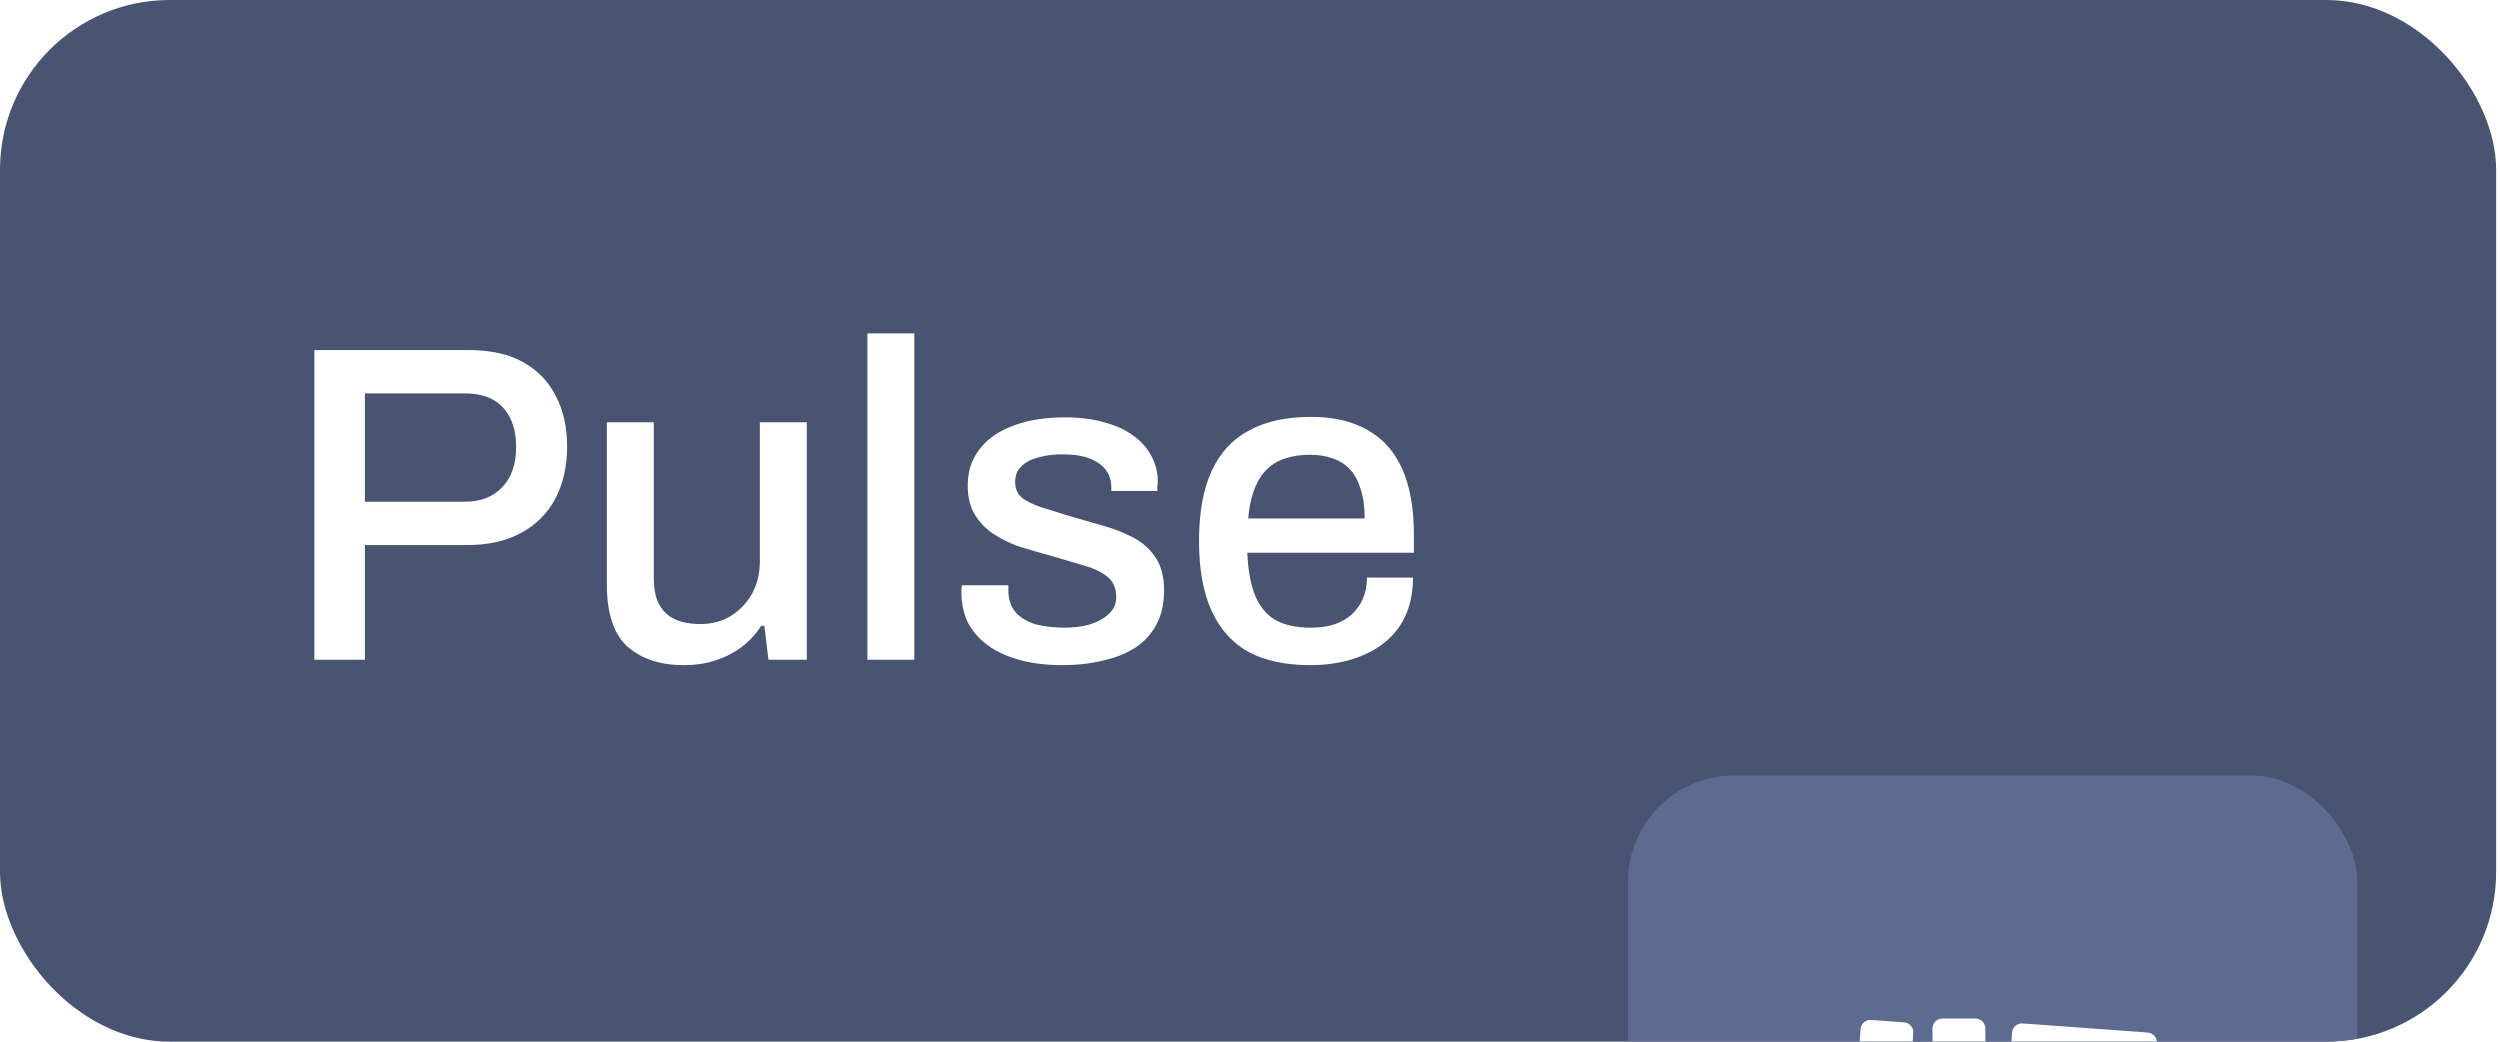 <svg width="72" height="30" viewBox="0 0 72 30" fill="none" xmlns="http://www.w3.org/2000/svg">
<g clip-path="url(#clip0_3930_893)">
<rect width="71.889" height="30" rx="4.889" fill="#495473"/>
<path d="M9.053 19V10.082H13.499C14.132 10.082 14.656 10.199 15.072 10.433C15.488 10.667 15.8 10.992 16.008 11.408C16.225 11.815 16.333 12.301 16.333 12.864C16.333 13.427 16.22 13.926 15.995 14.359C15.77 14.784 15.44 15.113 15.007 15.347C14.582 15.581 14.062 15.698 13.447 15.698H10.509V19H9.053ZM10.509 14.45H13.382C13.841 14.45 14.201 14.311 14.461 14.034C14.73 13.757 14.864 13.371 14.864 12.877C14.864 12.548 14.808 12.27 14.695 12.045C14.582 11.811 14.418 11.633 14.201 11.512C13.984 11.391 13.711 11.33 13.382 11.33H10.509V14.45ZM19.687 19.156C19.028 19.156 18.495 18.983 18.088 18.636C17.681 18.281 17.477 17.678 17.477 16.829V12.162H18.829V16.621C18.829 16.881 18.859 17.098 18.92 17.271C18.989 17.444 19.085 17.583 19.206 17.687C19.327 17.791 19.47 17.865 19.635 17.908C19.8 17.951 19.982 17.973 20.181 17.973C20.493 17.973 20.775 17.899 21.026 17.752C21.286 17.596 21.494 17.384 21.65 17.115C21.806 16.838 21.884 16.521 21.884 16.166V12.162H23.236V19H22.131L22.014 18.025H21.923C21.758 18.276 21.563 18.484 21.338 18.649C21.113 18.814 20.861 18.939 20.584 19.026C20.315 19.113 20.016 19.156 19.687 19.156ZM24.981 19V9.601H26.333V19H24.981ZM30.601 19.156C30.124 19.156 29.704 19.104 29.34 19C28.976 18.896 28.673 18.753 28.43 18.571C28.187 18.389 28.001 18.172 27.871 17.921C27.75 17.661 27.689 17.375 27.689 17.063C27.689 17.02 27.689 16.981 27.689 16.946C27.698 16.911 27.702 16.881 27.702 16.855H29.041C29.041 16.881 29.041 16.907 29.041 16.933C29.041 16.95 29.041 16.972 29.041 16.998C29.041 17.267 29.115 17.483 29.262 17.648C29.409 17.804 29.604 17.917 29.847 17.986C30.098 18.047 30.371 18.077 30.666 18.077C30.926 18.077 31.164 18.047 31.381 17.986C31.606 17.917 31.788 17.817 31.927 17.687C32.074 17.557 32.148 17.392 32.148 17.193C32.148 16.933 32.057 16.734 31.875 16.595C31.693 16.456 31.455 16.348 31.16 16.27C30.865 16.183 30.558 16.092 30.237 15.997C29.951 15.919 29.665 15.837 29.379 15.75C29.102 15.655 28.85 15.533 28.625 15.386C28.4 15.239 28.218 15.052 28.079 14.827C27.94 14.602 27.871 14.32 27.871 13.982C27.871 13.661 27.94 13.38 28.079 13.137C28.218 12.894 28.408 12.691 28.651 12.526C28.902 12.361 29.197 12.236 29.535 12.149C29.882 12.062 30.259 12.019 30.666 12.019C31.091 12.019 31.468 12.067 31.797 12.162C32.126 12.249 32.404 12.374 32.629 12.539C32.863 12.704 33.041 12.903 33.162 13.137C33.283 13.362 33.344 13.605 33.344 13.865C33.344 13.917 33.34 13.973 33.331 14.034C33.331 14.086 33.331 14.121 33.331 14.138H32.005V14.021C32.005 13.848 31.957 13.692 31.862 13.553C31.767 13.414 31.615 13.302 31.407 13.215C31.208 13.128 30.939 13.085 30.601 13.085C30.376 13.085 30.176 13.107 30.003 13.15C29.83 13.185 29.687 13.237 29.574 13.306C29.461 13.375 29.375 13.458 29.314 13.553C29.262 13.648 29.236 13.757 29.236 13.878C29.236 14.077 29.305 14.233 29.444 14.346C29.591 14.45 29.782 14.541 30.016 14.619C30.25 14.688 30.501 14.766 30.77 14.853C31.082 14.94 31.398 15.031 31.719 15.126C32.04 15.213 32.334 15.325 32.603 15.464C32.88 15.603 33.101 15.793 33.266 16.036C33.439 16.279 33.526 16.604 33.526 17.011C33.526 17.384 33.452 17.709 33.305 17.986C33.158 18.263 32.95 18.489 32.681 18.662C32.421 18.827 32.113 18.948 31.758 19.026C31.403 19.113 31.017 19.156 30.601 19.156ZM37.73 19.156C37.028 19.156 36.439 19.03 35.962 18.779C35.494 18.519 35.139 18.125 34.896 17.596C34.654 17.067 34.532 16.396 34.532 15.581C34.532 14.758 34.654 14.086 34.896 13.566C35.139 13.037 35.499 12.647 35.975 12.396C36.452 12.136 37.046 12.006 37.756 12.006C38.406 12.006 38.948 12.132 39.381 12.383C39.823 12.626 40.157 12.998 40.382 13.501C40.608 14.004 40.72 14.636 40.72 15.399V15.919H35.923C35.941 16.404 36.014 16.812 36.144 17.141C36.274 17.462 36.469 17.7 36.729 17.856C36.998 18.003 37.336 18.077 37.743 18.077C37.995 18.077 38.22 18.047 38.419 17.986C38.619 17.917 38.788 17.821 38.926 17.7C39.065 17.57 39.173 17.418 39.251 17.245C39.329 17.063 39.368 16.859 39.368 16.634H40.694C40.694 17.041 40.625 17.401 40.486 17.713C40.348 18.025 40.144 18.289 39.875 18.506C39.615 18.714 39.303 18.874 38.939 18.987C38.575 19.1 38.172 19.156 37.73 19.156ZM35.949 14.931H39.303C39.303 14.593 39.264 14.311 39.186 14.086C39.117 13.852 39.013 13.661 38.874 13.514C38.736 13.367 38.571 13.263 38.38 13.202C38.19 13.133 37.973 13.098 37.73 13.098C37.366 13.098 37.054 13.163 36.794 13.293C36.543 13.423 36.348 13.627 36.209 13.904C36.071 14.173 35.984 14.515 35.949 14.931Z" fill="white"/>
<g filter="url(#filter0_ddi_3930_893)">
<rect x="46.889" y="4" width="21" height="22" rx="3.056" fill="#5D6B91"/>
<path d="M55.711 18.15V19.098C55.711 19.256 55.839 19.384 55.997 19.384H59.606C59.764 19.384 59.892 19.256 59.892 19.098V18.15C59.892 17.992 59.764 17.864 59.606 17.864H55.997C55.839 17.864 55.711 17.992 55.711 18.15Z" fill="white"/>
<path d="M55.711 15.854V16.802C55.711 16.96 55.839 17.088 55.997 17.088H59.606C59.764 17.088 59.892 16.96 59.892 16.802V15.854C59.892 15.696 59.764 15.568 59.606 15.568H55.997C55.839 15.568 55.711 15.696 55.711 15.854Z" fill="white"/>
<path d="M55.942 14.637H56.892C57.05 14.637 57.178 14.509 57.178 14.351V11.286C57.178 11.128 57.05 11 56.892 11H55.942C55.784 11 55.656 11.128 55.656 11.286V14.351C55.656 14.509 55.784 14.637 55.942 14.637Z" fill="white"/>
<path d="M54.838 11.111L53.891 11.041C53.733 11.03 53.596 11.148 53.585 11.306L53.021 19.005C53.01 19.163 53.128 19.3 53.286 19.311L54.233 19.38C54.391 19.392 54.528 19.274 54.539 19.116L55.103 11.416C55.114 11.259 54.996 11.122 54.838 11.111Z" fill="white"/>
<path d="M61.954 15.568H61.004C60.846 15.568 60.718 15.696 60.718 15.854V19.072C60.718 19.23 60.846 19.358 61.004 19.358H61.954C62.112 19.358 62.24 19.23 62.24 19.072V15.854C62.24 15.696 62.112 15.568 61.954 15.568Z" fill="white"/>
<path d="M57.908 13.547V14.495C57.908 14.653 58.036 14.781 58.194 14.781H61.803C61.961 14.781 62.089 14.653 62.089 14.495V13.547C62.089 13.389 61.961 13.261 61.803 13.261H58.194C58.036 13.261 57.908 13.389 57.908 13.547Z" fill="white"/>
<path d="M57.948 11.406L57.879 12.352C57.867 12.509 57.986 12.646 58.143 12.658L61.743 12.92C61.9 12.932 62.037 12.813 62.049 12.656L62.118 11.71C62.13 11.553 62.011 11.416 61.853 11.404L58.254 11.142C58.097 11.13 57.959 11.248 57.948 11.406Z" fill="white"/>
</g>
</g>
<defs>
<filter id="filter0_ddi_3930_893" x="25.5" y="-5.167" width="63.778" height="64.778" filterUnits="userSpaceOnUse" color-interpolation-filters="sRGB">
<feFlood flood-opacity="0" result="BackgroundImageFix"/>
<feColorMatrix in="SourceAlpha" type="matrix" values="0 0 0 0 0 0 0 0 0 0 0 0 0 0 0 0 0 0 127 0" result="hardAlpha"/>
<feMorphology radius="3.056" operator="erode" in="SourceAlpha" result="effect1_dropShadow_3930_893"/>
<feOffset dy="6.111"/>
<feGaussianBlur stdDeviation="3.056"/>
<feColorMatrix type="matrix" values="0 0 0 0 0 0 0 0 0 0.063 0 0 0 0 0.208 0 0 0 0.04 0"/>
<feBlend mode="normal" in2="BackgroundImageFix" result="effect1_dropShadow_3930_893"/>
<feColorMatrix in="SourceAlpha" type="matrix" values="0 0 0 0 0 0 0 0 0 0 0 0 0 0 0 0 0 0 127 0" result="hardAlpha"/>
<feMorphology radius="3.056" operator="erode" in="SourceAlpha" result="effect2_dropShadow_3930_893"/>
<feOffset dy="12.222"/>
<feGaussianBlur stdDeviation="12.222"/>
<feColorMatrix type="matrix" values="0 0 0 0 0 0 0 0 0 0.063 0 0 0 0 0.208 0 0 0 0.1 0"/>
<feBlend mode="normal" in2="effect1_dropShadow_3930_893" result="effect2_dropShadow_3930_893"/>
<feBlend mode="normal" in="SourceGraphic" in2="effect2_dropShadow_3930_893" result="shape"/>
<feColorMatrix in="SourceAlpha" type="matrix" values="0 0 0 0 0 0 0 0 0 0 0 0 0 0 0 0 0 0 127 0" result="hardAlpha"/>
<feOffset/>
<feGaussianBlur stdDeviation="0.306"/>
<feComposite in2="hardAlpha" operator="arithmetic" k2="-1" k3="1"/>
<feColorMatrix type="matrix" values="0 0 0 0 0 0 0 0 0 0.063 0 0 0 0 0.208 0 0 0 0.16 0"/>
<feBlend mode="normal" in2="shape" result="effect3_innerShadow_3930_893"/>
</filter>
<clipPath id="clip0_3930_893">
<rect width="71.889" height="30" rx="4.889" fill="white"/>
</clipPath>
</defs>
</svg>
